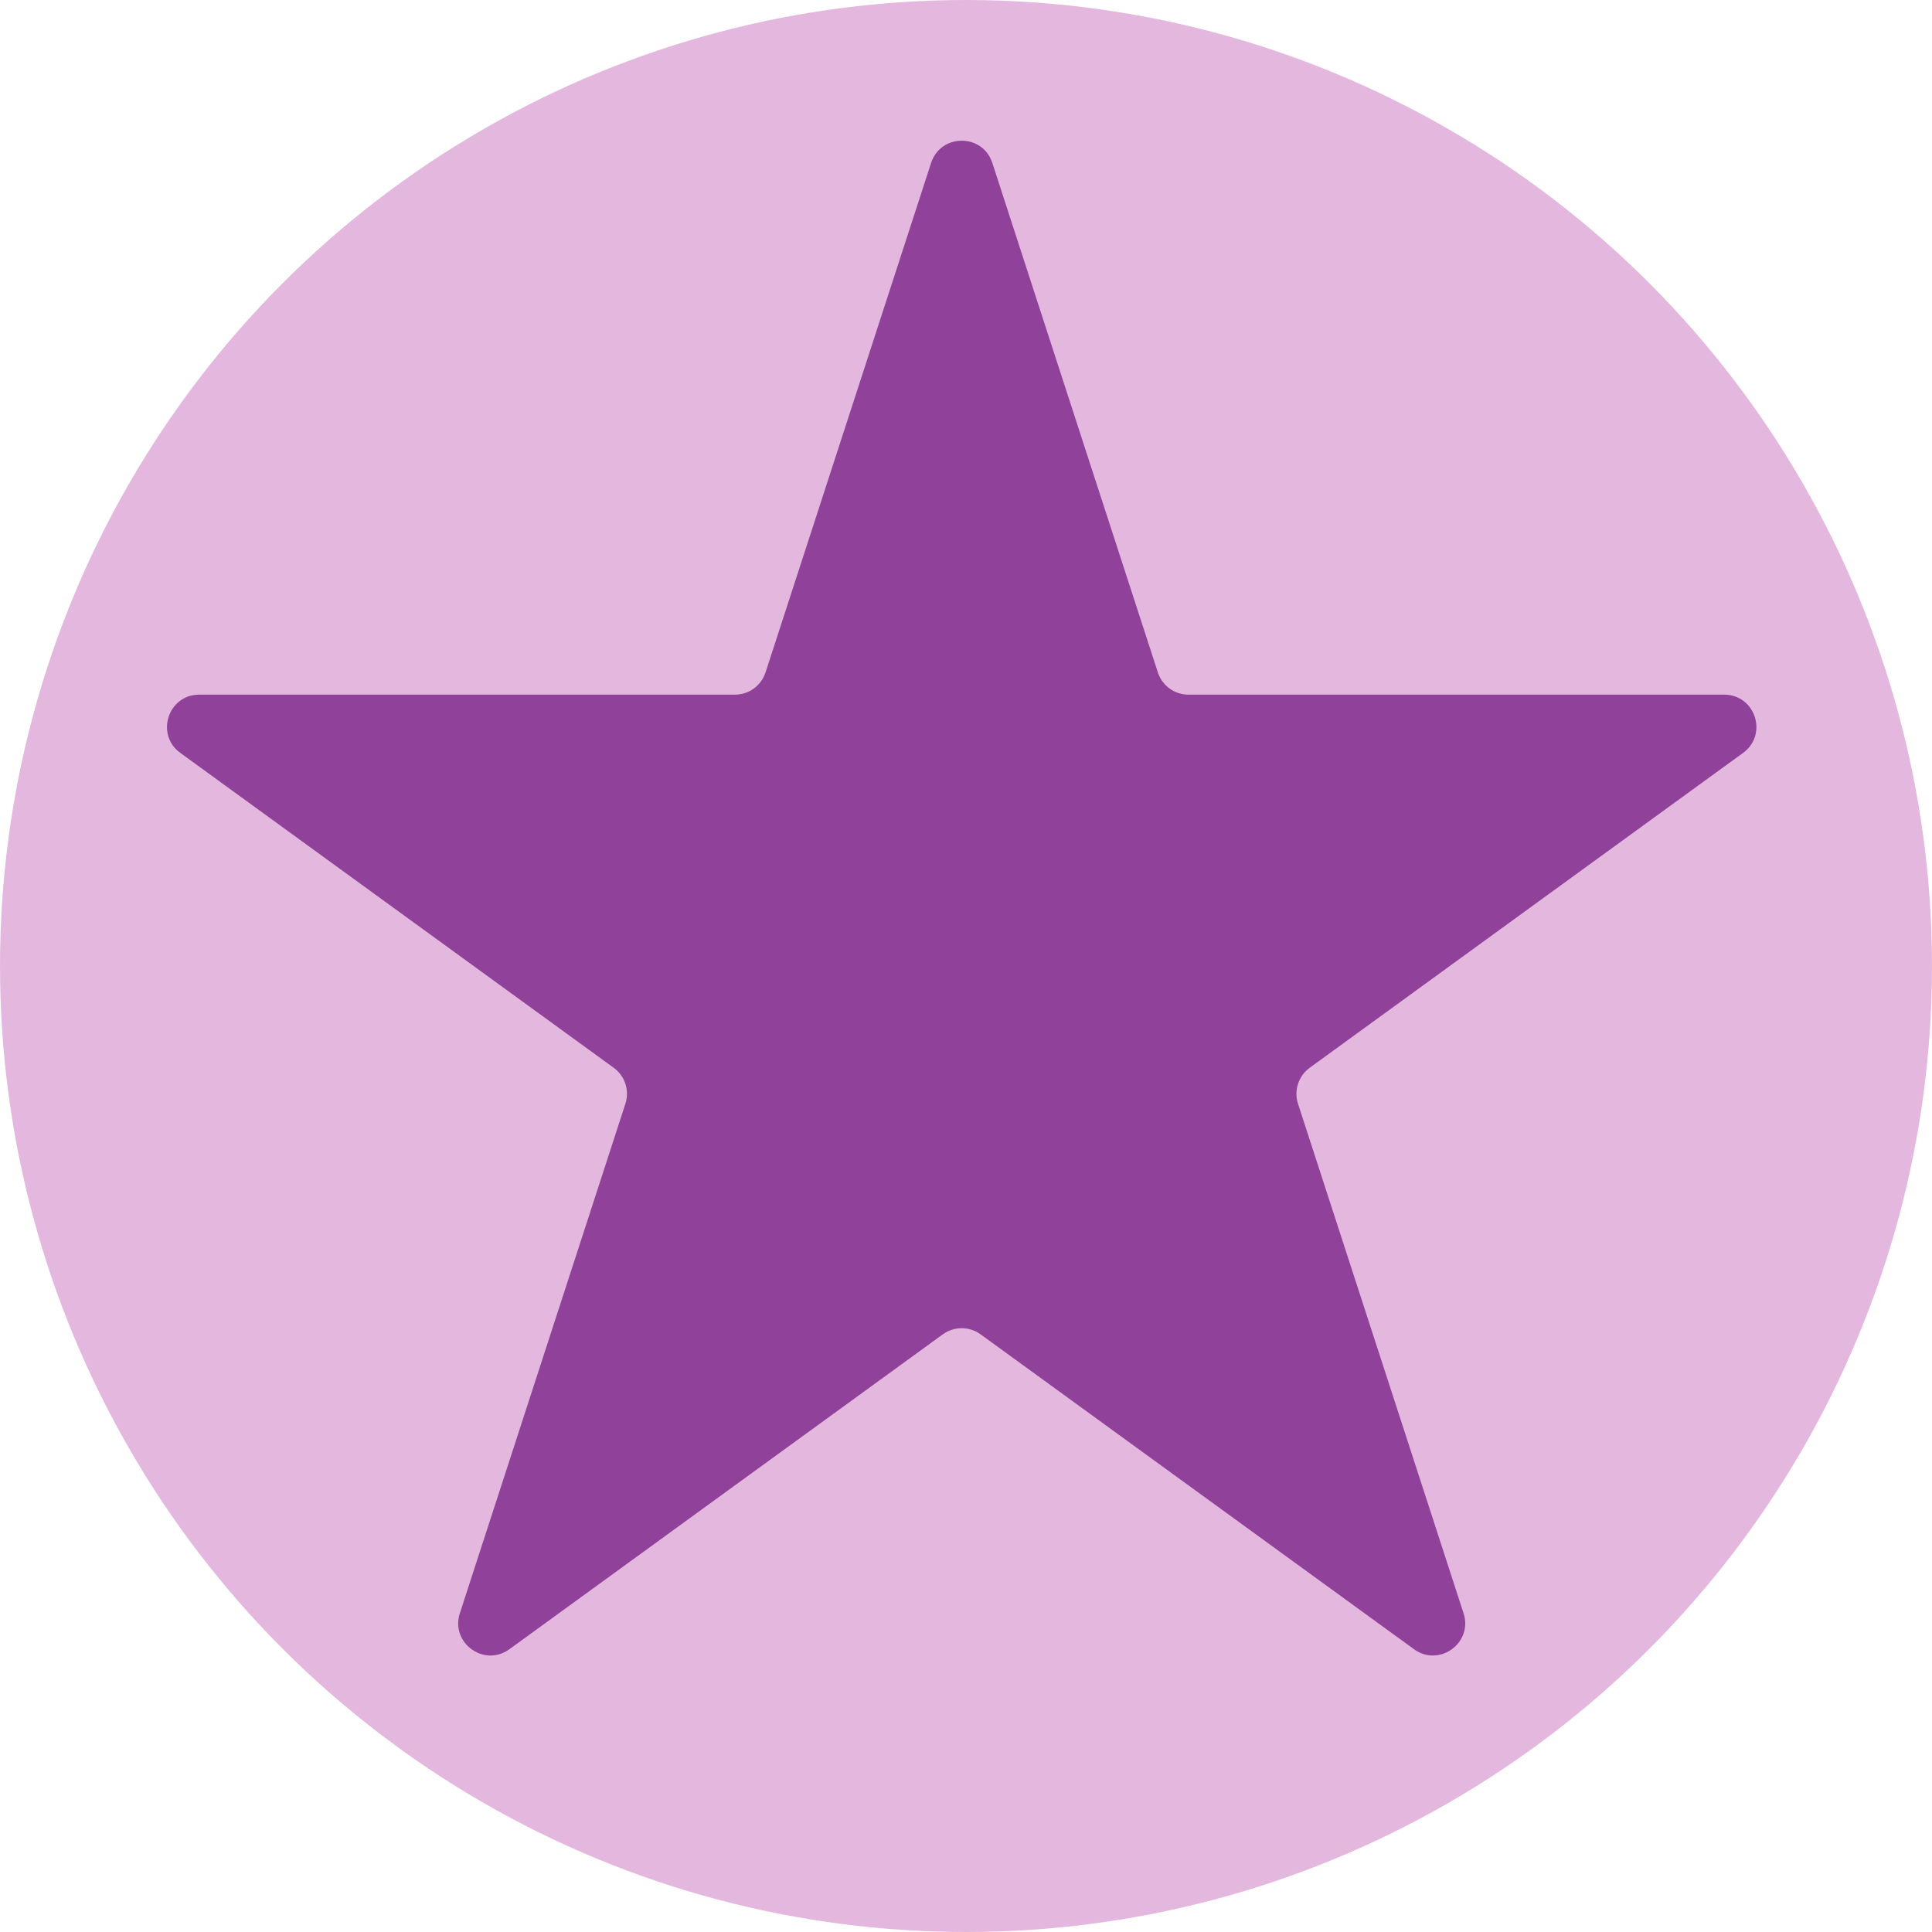 <svg width="180" height="180" viewBox="0 0 180 180" fill="none" xmlns="http://www.w3.org/2000/svg">
<circle cx="90" cy="90" r="90" fill="#E4B8DE"/>
<path d="M86.747 15.181C87.645 12.417 91.555 12.417 92.453 15.181L107.875 62.646C108.277 63.882 109.429 64.719 110.728 64.719H160.636C163.542 64.719 164.75 68.438 162.399 70.146L122.023 99.481C120.972 100.245 120.532 101.599 120.933 102.835L136.356 150.3C137.254 153.064 134.09 155.362 131.739 153.654L91.363 124.319C90.312 123.555 88.888 123.555 87.837 124.319L47.46 153.654C45.109 155.362 41.946 153.064 42.844 150.3L58.266 102.835C58.668 101.599 58.228 100.245 57.176 99.481L16.8 70.146C14.449 68.438 15.658 64.719 18.564 64.719H68.471C69.771 64.719 70.923 63.882 71.324 62.646L86.747 15.181Z" fill="#904199"/>
</svg>
